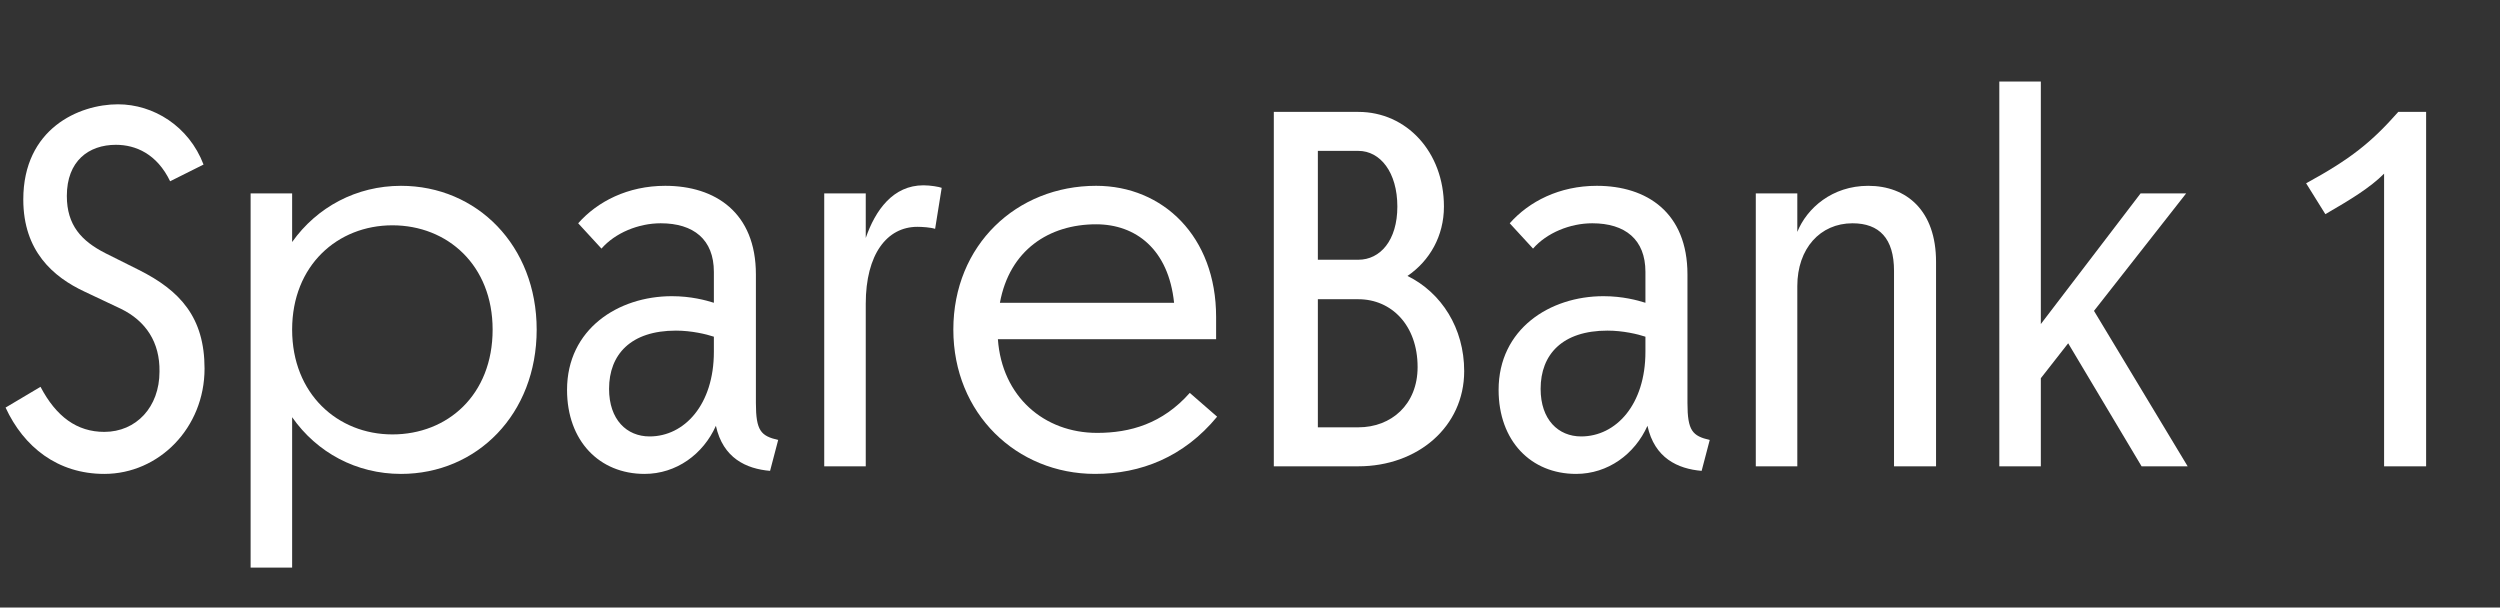 <?xml version="1.0" encoding="UTF-8"?>
<svg id="Layer_1" data-name="Layer 1" xmlns="http://www.w3.org/2000/svg" width="555.508" height="135" viewBox="0 0 555.508 135">
  <rect x="0" y="0" width="555.508" height="135" fill="#333333" stroke="none"/>
  <defs>
    <style>
      .cls-1 {
        fill: #fff;
        stroke-width: 0px;
      }
    </style>
  </defs>
  <path class="cls-1" d="M1.238,90.565l7.763-4.613c3.488,6.639,8.101,10.014,14.176,10.014,7.088,0,12.263-5.514,12.263-13.389.112-6.525-3.038-11.25-8.55-13.949l-8.101-3.826c-6.976-3.262-13.613-9-13.613-20.475,0-15.751,12.376-21.15,21.038-21.15,7.876,0,15.751,4.837,19.014,13.387l-7.426,3.713c-2.925-6.075-7.65-8.1-12.037-8.1-6.075,0-10.913,3.6-10.913,11.362,0,6.525,3.263,10.013,8.55,12.713l7.426,3.712c9.225,4.613,14.625,10.576,14.625,21.939,0,13.162-10.125,23.4-22.275,23.4-10.351,0-17.888-5.963-21.938-14.738Z"/>
  <path class="cls-1" d="M64.913,92.703v33.413h-9.226V42.976h9.226v10.8c5.513-7.762,14.288-12.487,24.188-12.487,16.875,0,30.15,13.275,30.15,31.95,0,18.789-13.275,32.064-30.15,32.064-9.9,0-18.676-4.726-24.188-12.601ZM109.463,73.239c0-14.287-10.013-23.175-22.275-23.175-12.15,0-22.275,8.888-22.275,23.175,0,14.289,10.125,23.289,22.275,23.289,12.263,0,22.275-8.775,22.275-23.289Z"/>
  <path class="cls-1" d="M159.075,94.615c-2.812,6.3-8.775,10.688-15.863,10.688-10.013,0-17.213-7.312-17.213-18.676,0-13.5,11.363-20.813,23.288-20.813,4.275,0,7.538.9,9.338,1.463v-6.862c0-7.201-4.5-10.801-11.812-10.801-4.95,0-10.126,2.138-13.163,5.625l-5.175-5.625c4.274-4.838,11.024-8.325,19.351-8.325,11.138,0,20.138,5.962,20.138,19.688v28.575c0,6.188,1.125,7.313,4.95,8.213l-1.8,6.862c-5.288-.449-10.463-2.812-12.038-10.013ZM158.625,78.19v-3.375c-1.688-.562-4.95-1.351-8.438-1.351-10.013,0-14.851,5.288-14.851,12.938,0,6.862,3.938,10.574,9,10.574,7.763,0,14.288-7.088,14.288-18.787Z"/>
  <path class="cls-1" d="M207.786,50.851c-1.013-.337-2.926-.45-3.938-.45-6.751,0-11.476,6.076-11.476,17.102v36.113h-9.226v-60.64h9.226v9.9c2.138-6.188,6.075-11.7,12.825-11.7,1.575,0,3.487.338,4.05.562l-1.462,9.112Z"/>
  <path class="cls-1" d="M243.335,105.303c-17.438,0-31.501-13.389-31.501-32.064,0-18.787,14.062-31.95,31.726-31.95,14.851,0,26.664,11.251,26.664,29.138v4.951h-48.489c.9,12.713,10.237,20.812,22.051,20.812,7.312,0,14.513-2.025,20.588-8.888l6.075,5.288c-7.425,9-16.988,12.713-27.113,12.713ZM222.185,67.277h38.701c-1.238-11.925-8.551-17.438-17.326-17.438-10.463,0-19.237,5.738-21.375,17.438Z"/>
  <path class="cls-1" d="M283.045,24.864h18.788c10.688,0,19.014,8.887,19.014,21.037,0,6.525-3.15,12.038-8.101,15.413,7.538,3.713,12.601,11.588,12.601,21.151,0,12.375-10.351,21.15-23.514,21.15h-18.788V24.864ZM292.833,33.526v24.188h9c4.838,0,8.663-4.274,8.663-11.812,0-7.65-3.825-12.375-8.663-12.375h-9ZM292.833,66.489v28.464h9c7.313,0,13.163-5.063,13.163-13.388,0-9.338-5.85-15.076-13.163-15.076h-9Z"/>
  <path class="cls-1" d="M366.07,94.615c-2.812,6.3-8.775,10.688-15.863,10.688-10.013,0-17.213-7.312-17.213-18.676,0-13.5,11.363-20.813,23.288-20.813,4.275,0,7.538.9,9.338,1.463v-6.862c0-7.201-4.5-10.801-11.812-10.801-4.95,0-10.126,2.138-13.163,5.625l-5.175-5.625c4.274-4.838,11.024-8.325,19.351-8.325,11.138,0,20.138,5.962,20.138,19.688v28.575c0,6.188,1.125,7.313,4.95,8.213l-1.8,6.862c-5.288-.449-10.463-2.812-12.038-10.013ZM365.62,78.19v-3.375c-1.688-.562-4.95-1.351-8.438-1.351-10.013,0-14.851,5.288-14.851,12.938,0,6.862,3.938,10.574,9,10.574,7.763,0,14.288-7.088,14.288-18.787Z"/>
  <path class="cls-1" d="M420.857,60.189c0-7.2-3.263-10.575-9.226-10.575-7.2,0-12.263,5.625-12.263,13.95v40.052h-9.226v-60.64h9.226v8.55c2.138-5.287,7.763-10.237,15.75-10.237,8.551,0,15.076,5.513,15.076,16.876v45.451h-9.338v-43.427Z"/>
  <path class="cls-1" d="M444.254,18.113h9.226v53.89l22.163-29.026h10.125l-20.476,26.101,20.813,34.539h-10.238l-16.312-27.339-6.075,7.763v19.576h-9.226V18.113Z"/>
  <path class="cls-1" d="M529.752,38.589c-3.149,3.15-7.425,5.738-13.05,9l-4.275-6.862c9.9-5.4,14.513-9.112,20.476-15.862h6.188v78.752h-9.338V38.589Z"/>
</svg>